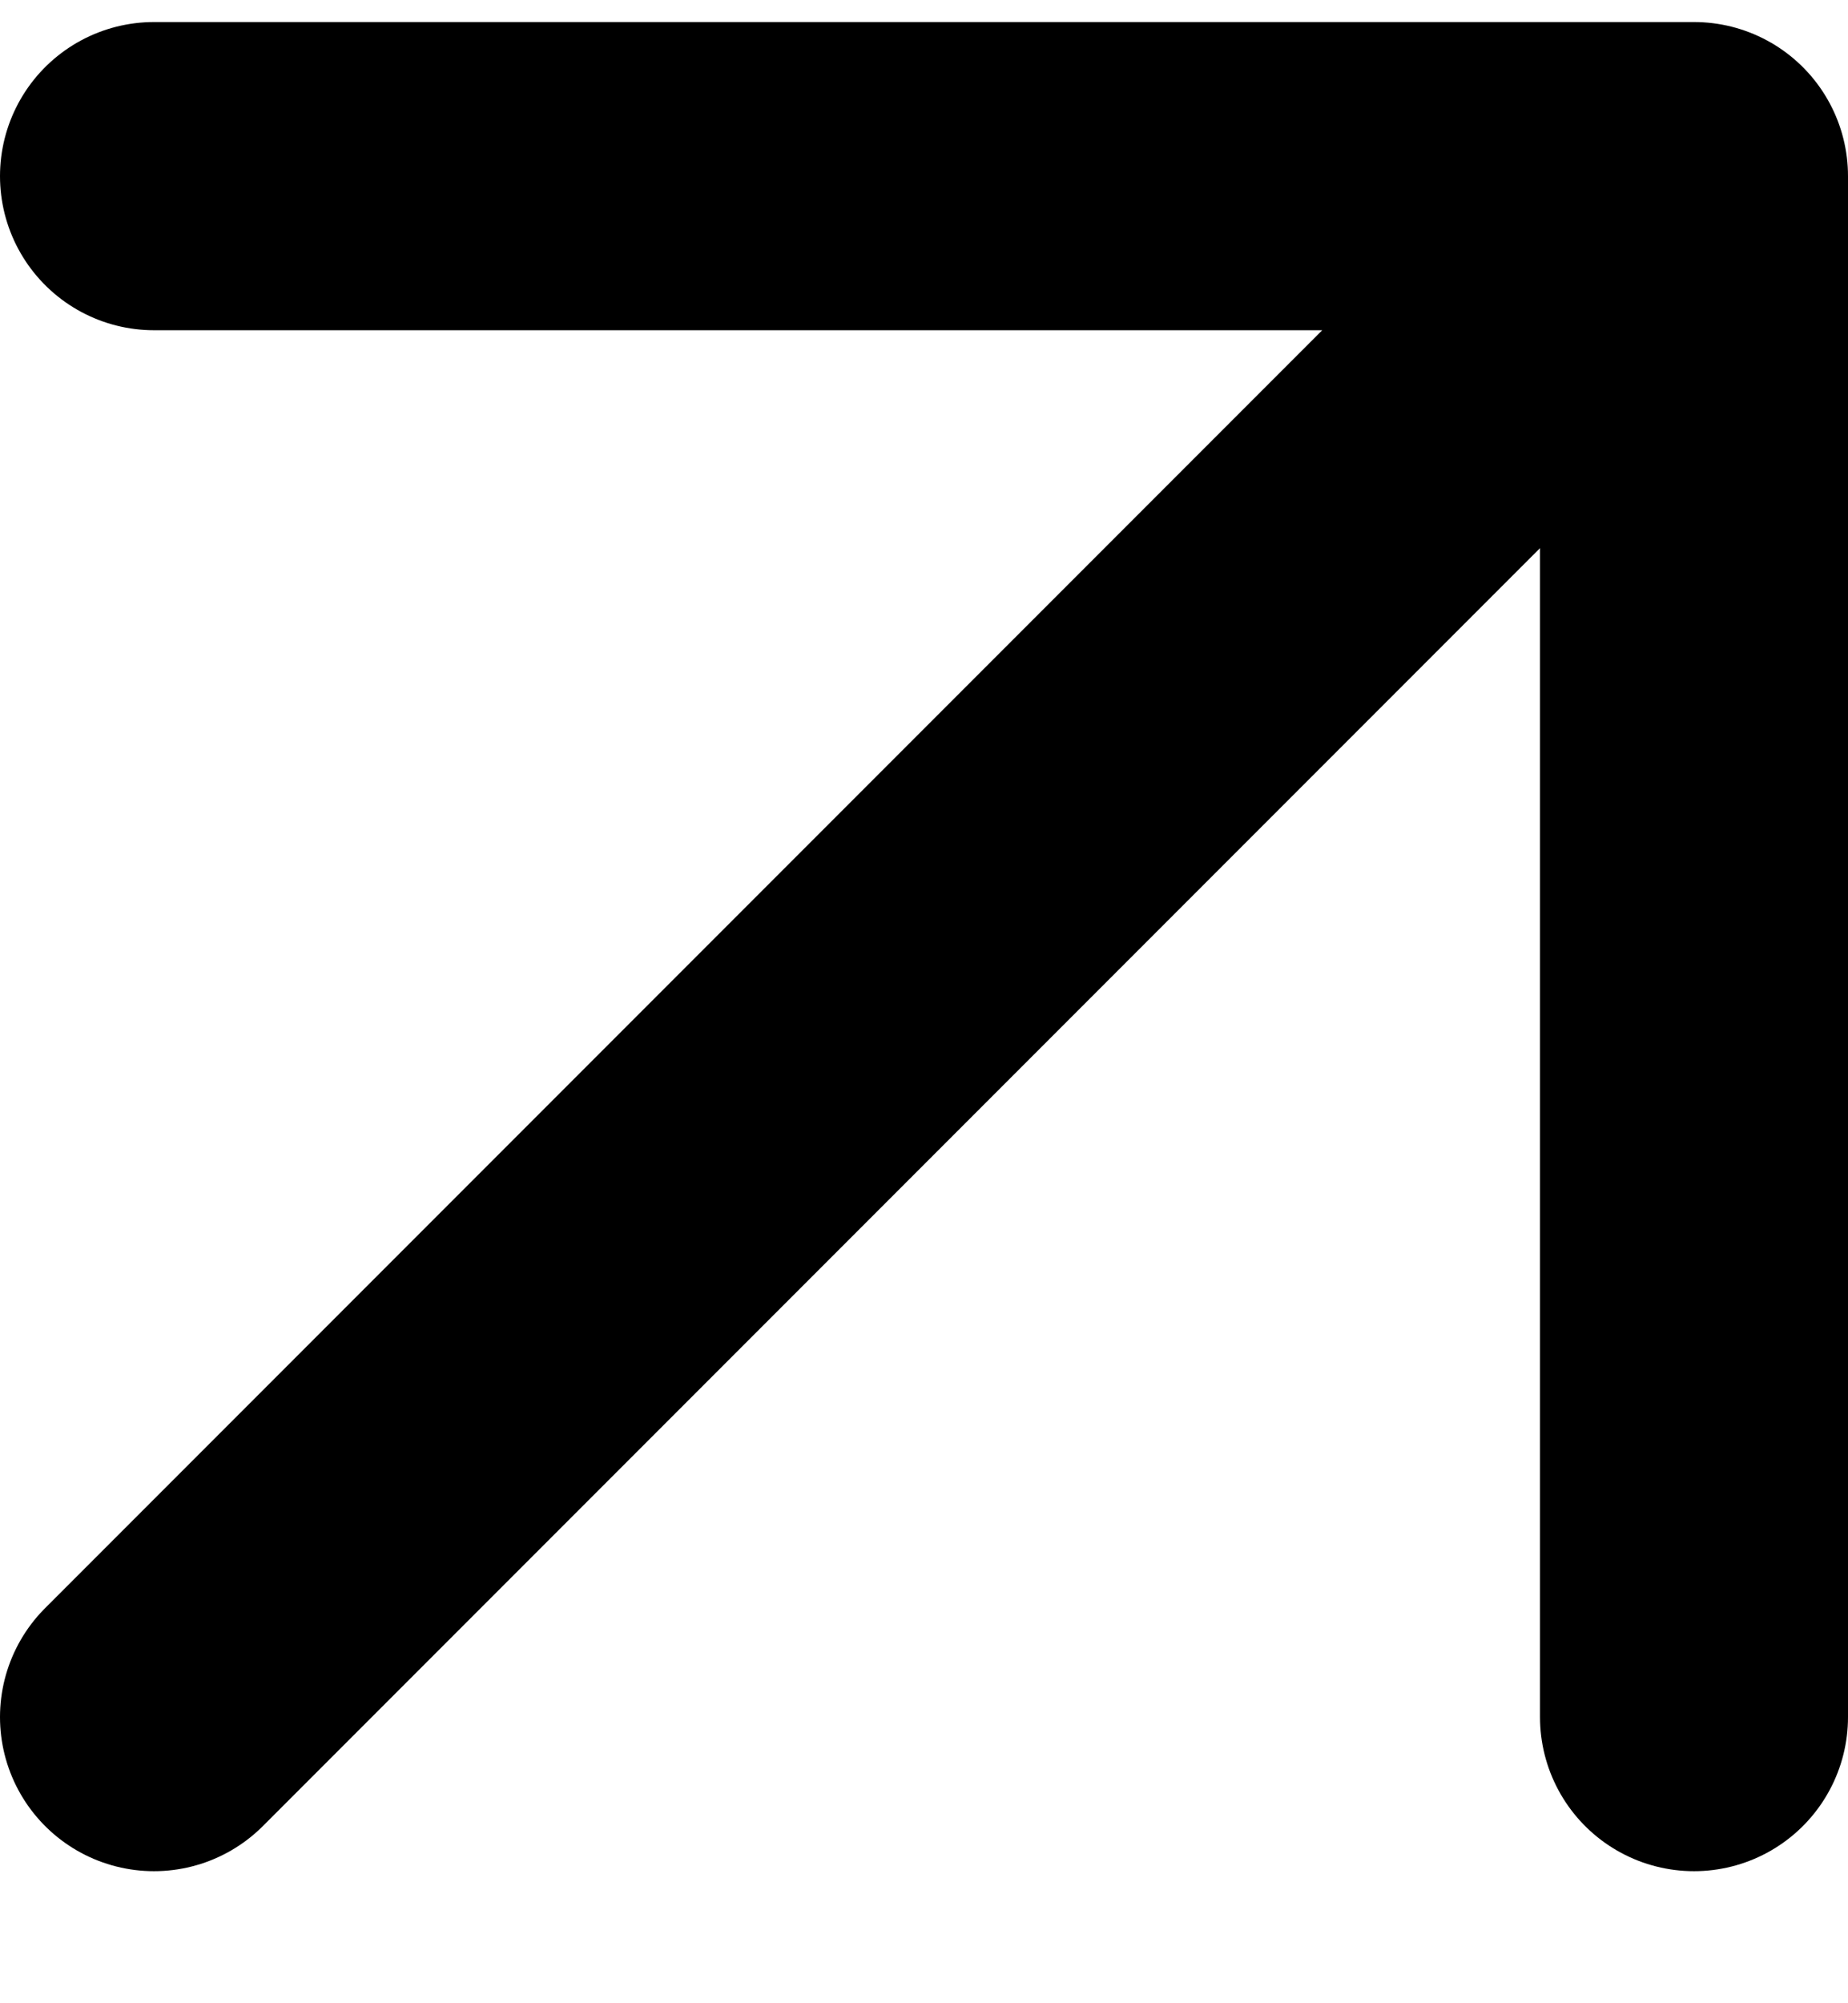 <?xml version="1.0" encoding="UTF-8"?> <svg xmlns="http://www.w3.org/2000/svg" width="12" height="13" viewBox="0 0 12 13" fill="none"><path d="M1 1.143H11M11 1.143V11.143M11 1.143L1 11.143" stroke="black" stroke-width="2" stroke-linecap="round" stroke-linejoin="round"></path></svg> 